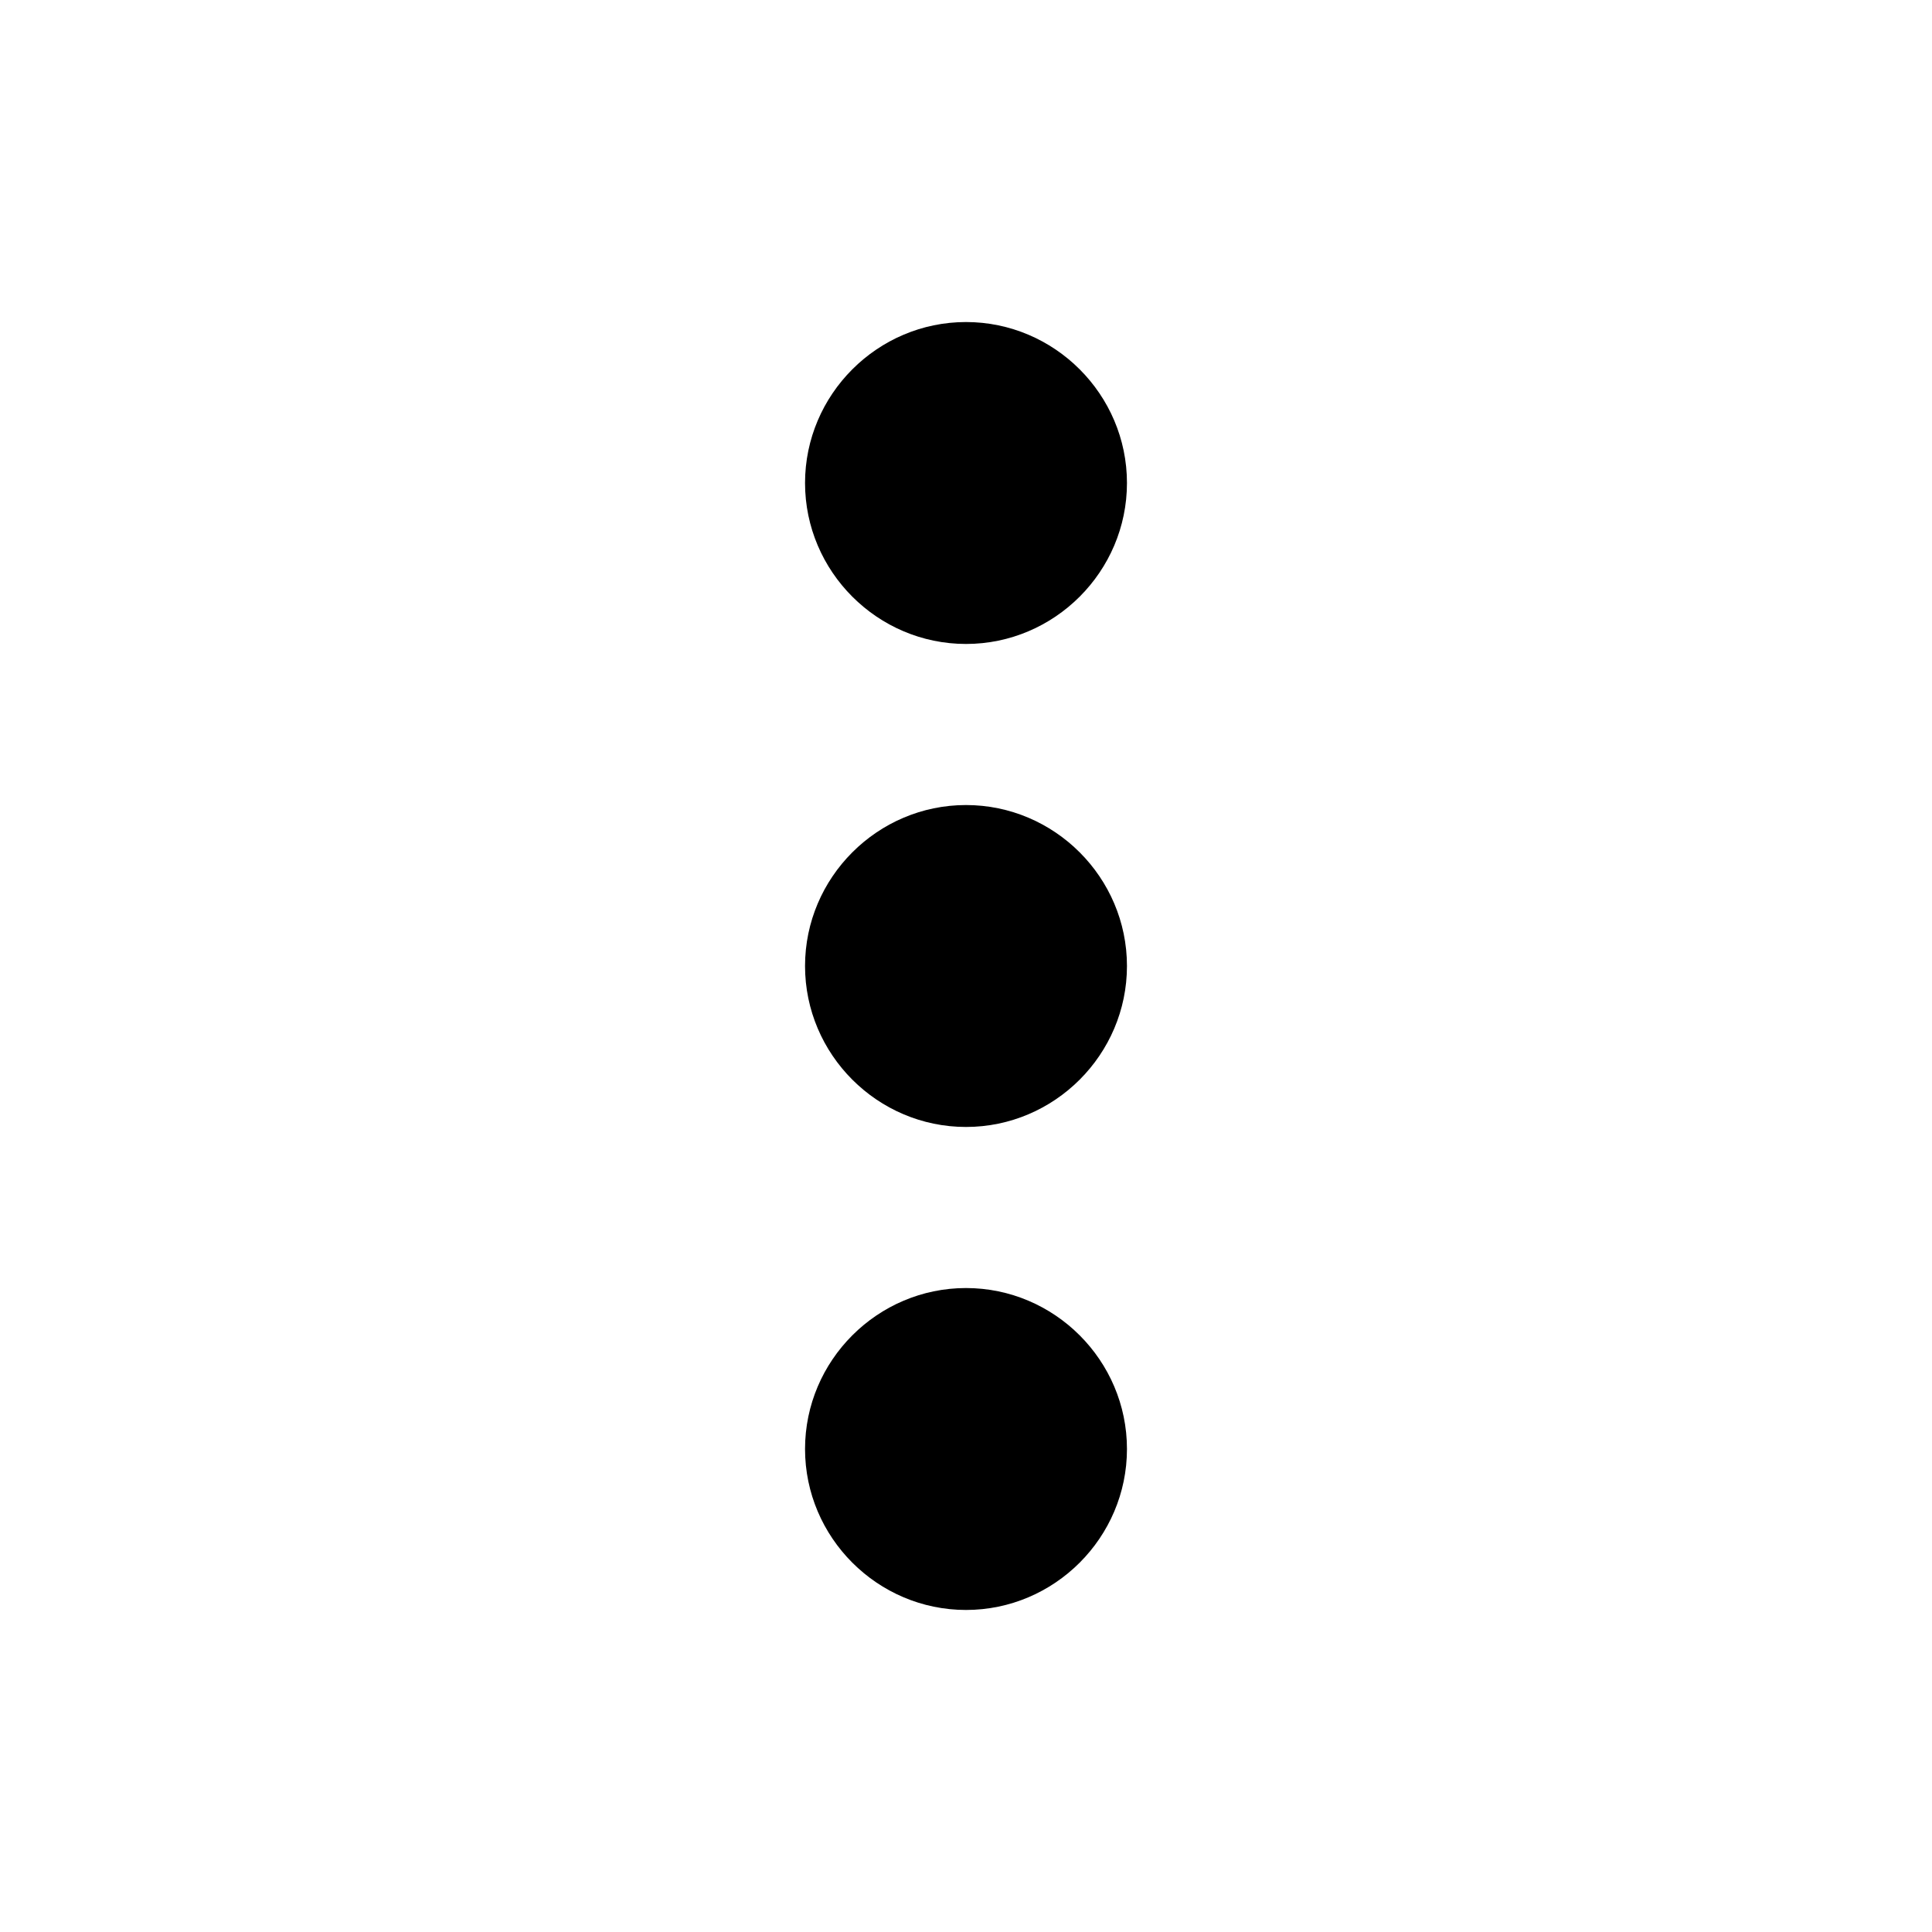 <!-- Generated by IcoMoon.io -->
<svg version="1.1" xmlns="http://www.w3.org/2000/svg" width="16" height="16" viewBox="0 0 16 16">
<title>bx-dots-vertical-rounded</title>
<path d="M8 6.667c-0.733 0-1.333 0.6-1.333 1.333s0.6 1.333 1.333 1.333 1.333-0.6 1.333-1.333-0.6-1.333-1.333-1.333zM8 2.667c-0.733 0-1.333 0.6-1.333 1.333s0.6 1.333 1.333 1.333 1.333-0.6 1.333-1.333-0.6-1.333-1.333-1.333zM8 10.667c-0.733 0-1.333 0.6-1.333 1.333s0.6 1.333 1.333 1.333 1.333-0.6 1.333-1.333-0.6-1.333-1.333-1.333z"></path>
</svg>
